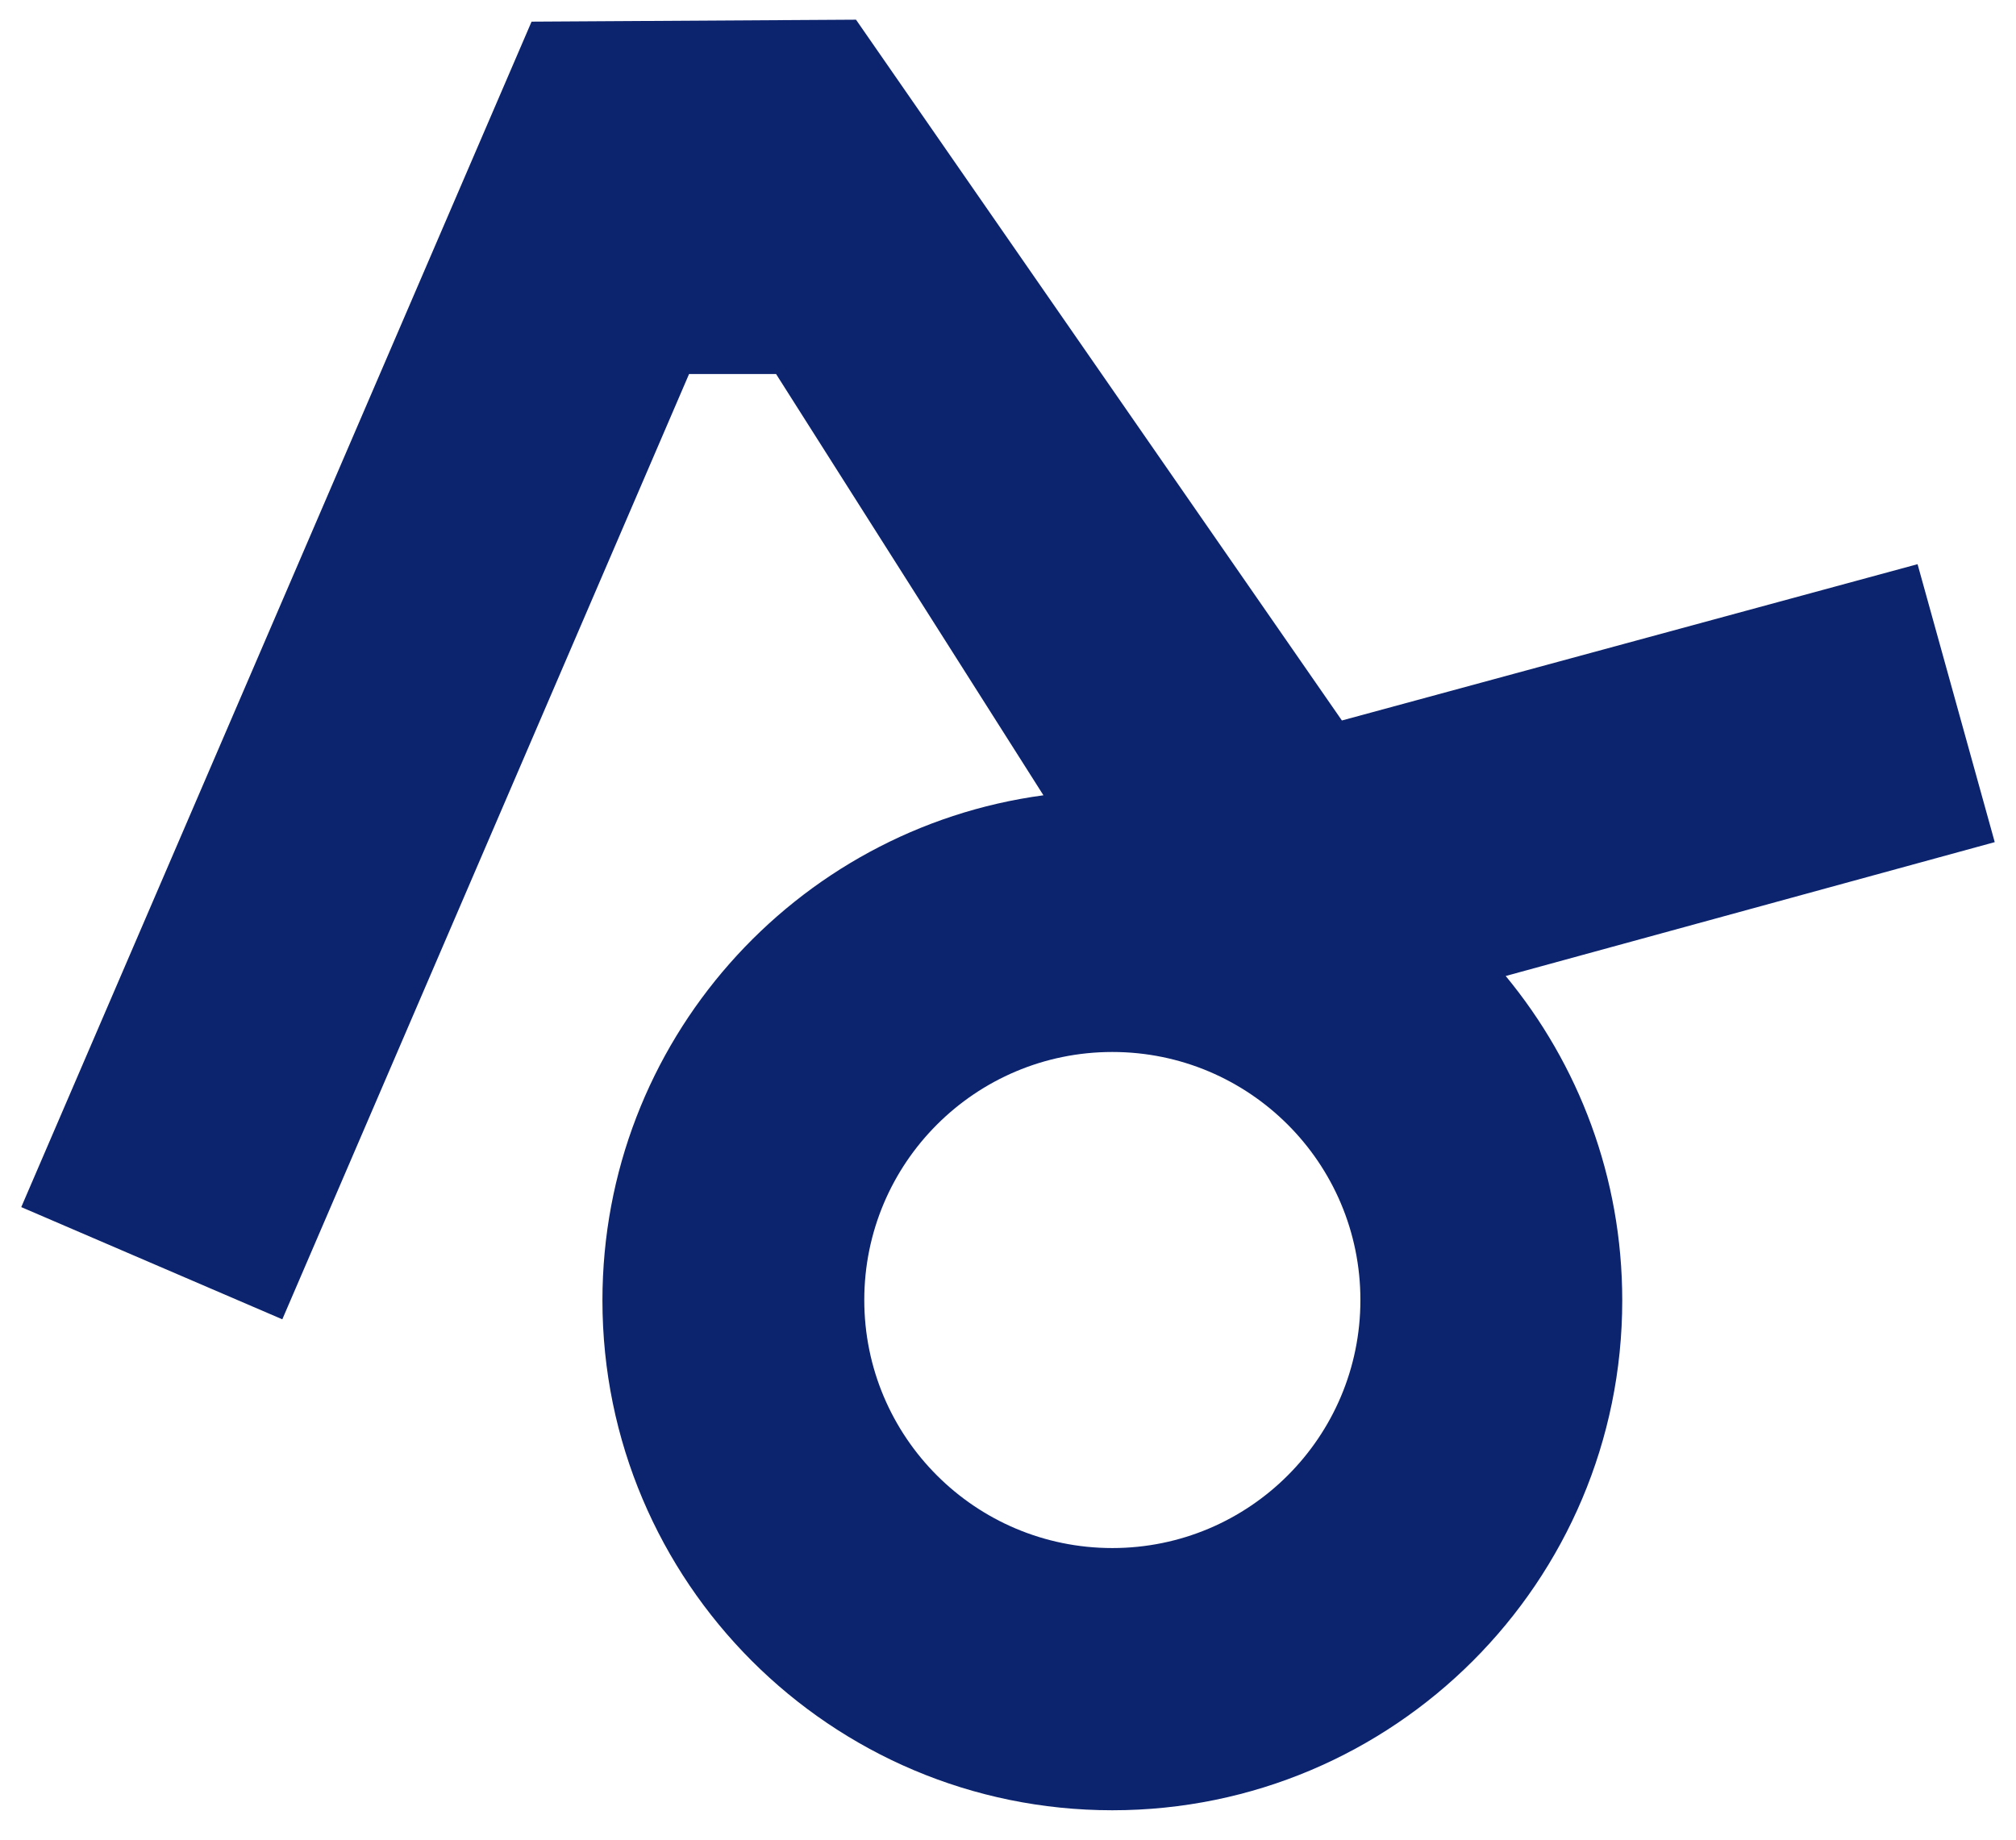 <?xml version="1.0" encoding="UTF-8"?>
<svg data-bbox="5.4 5 501.2 454.8" viewBox="0 0 512 467.3" height="467.3" width="512" xmlns="http://www.w3.org/2000/svg" data-type="color">
    <g>
        <path d="M506.6 213.9 487 143.3 340.8 183 217.4 5l-82.4.5L5.4 306.6l66.3 28.5L175 95h22.1L265 202c-63.2 8.5-112 62.7-112 128.3 0 71.5 58 129.5 129.5 129.5S412 401.8 412 330.3c0-31.3-11.1-60-29.6-82.4l124.2-34zM282.5 393.2c-34.8 0-63-28.2-63-63s28.2-63 63-63 63 28.2 63 63-28.2 63-63 63z" fill="#0c236e" data-color="1"/>
    </g>
</svg>
